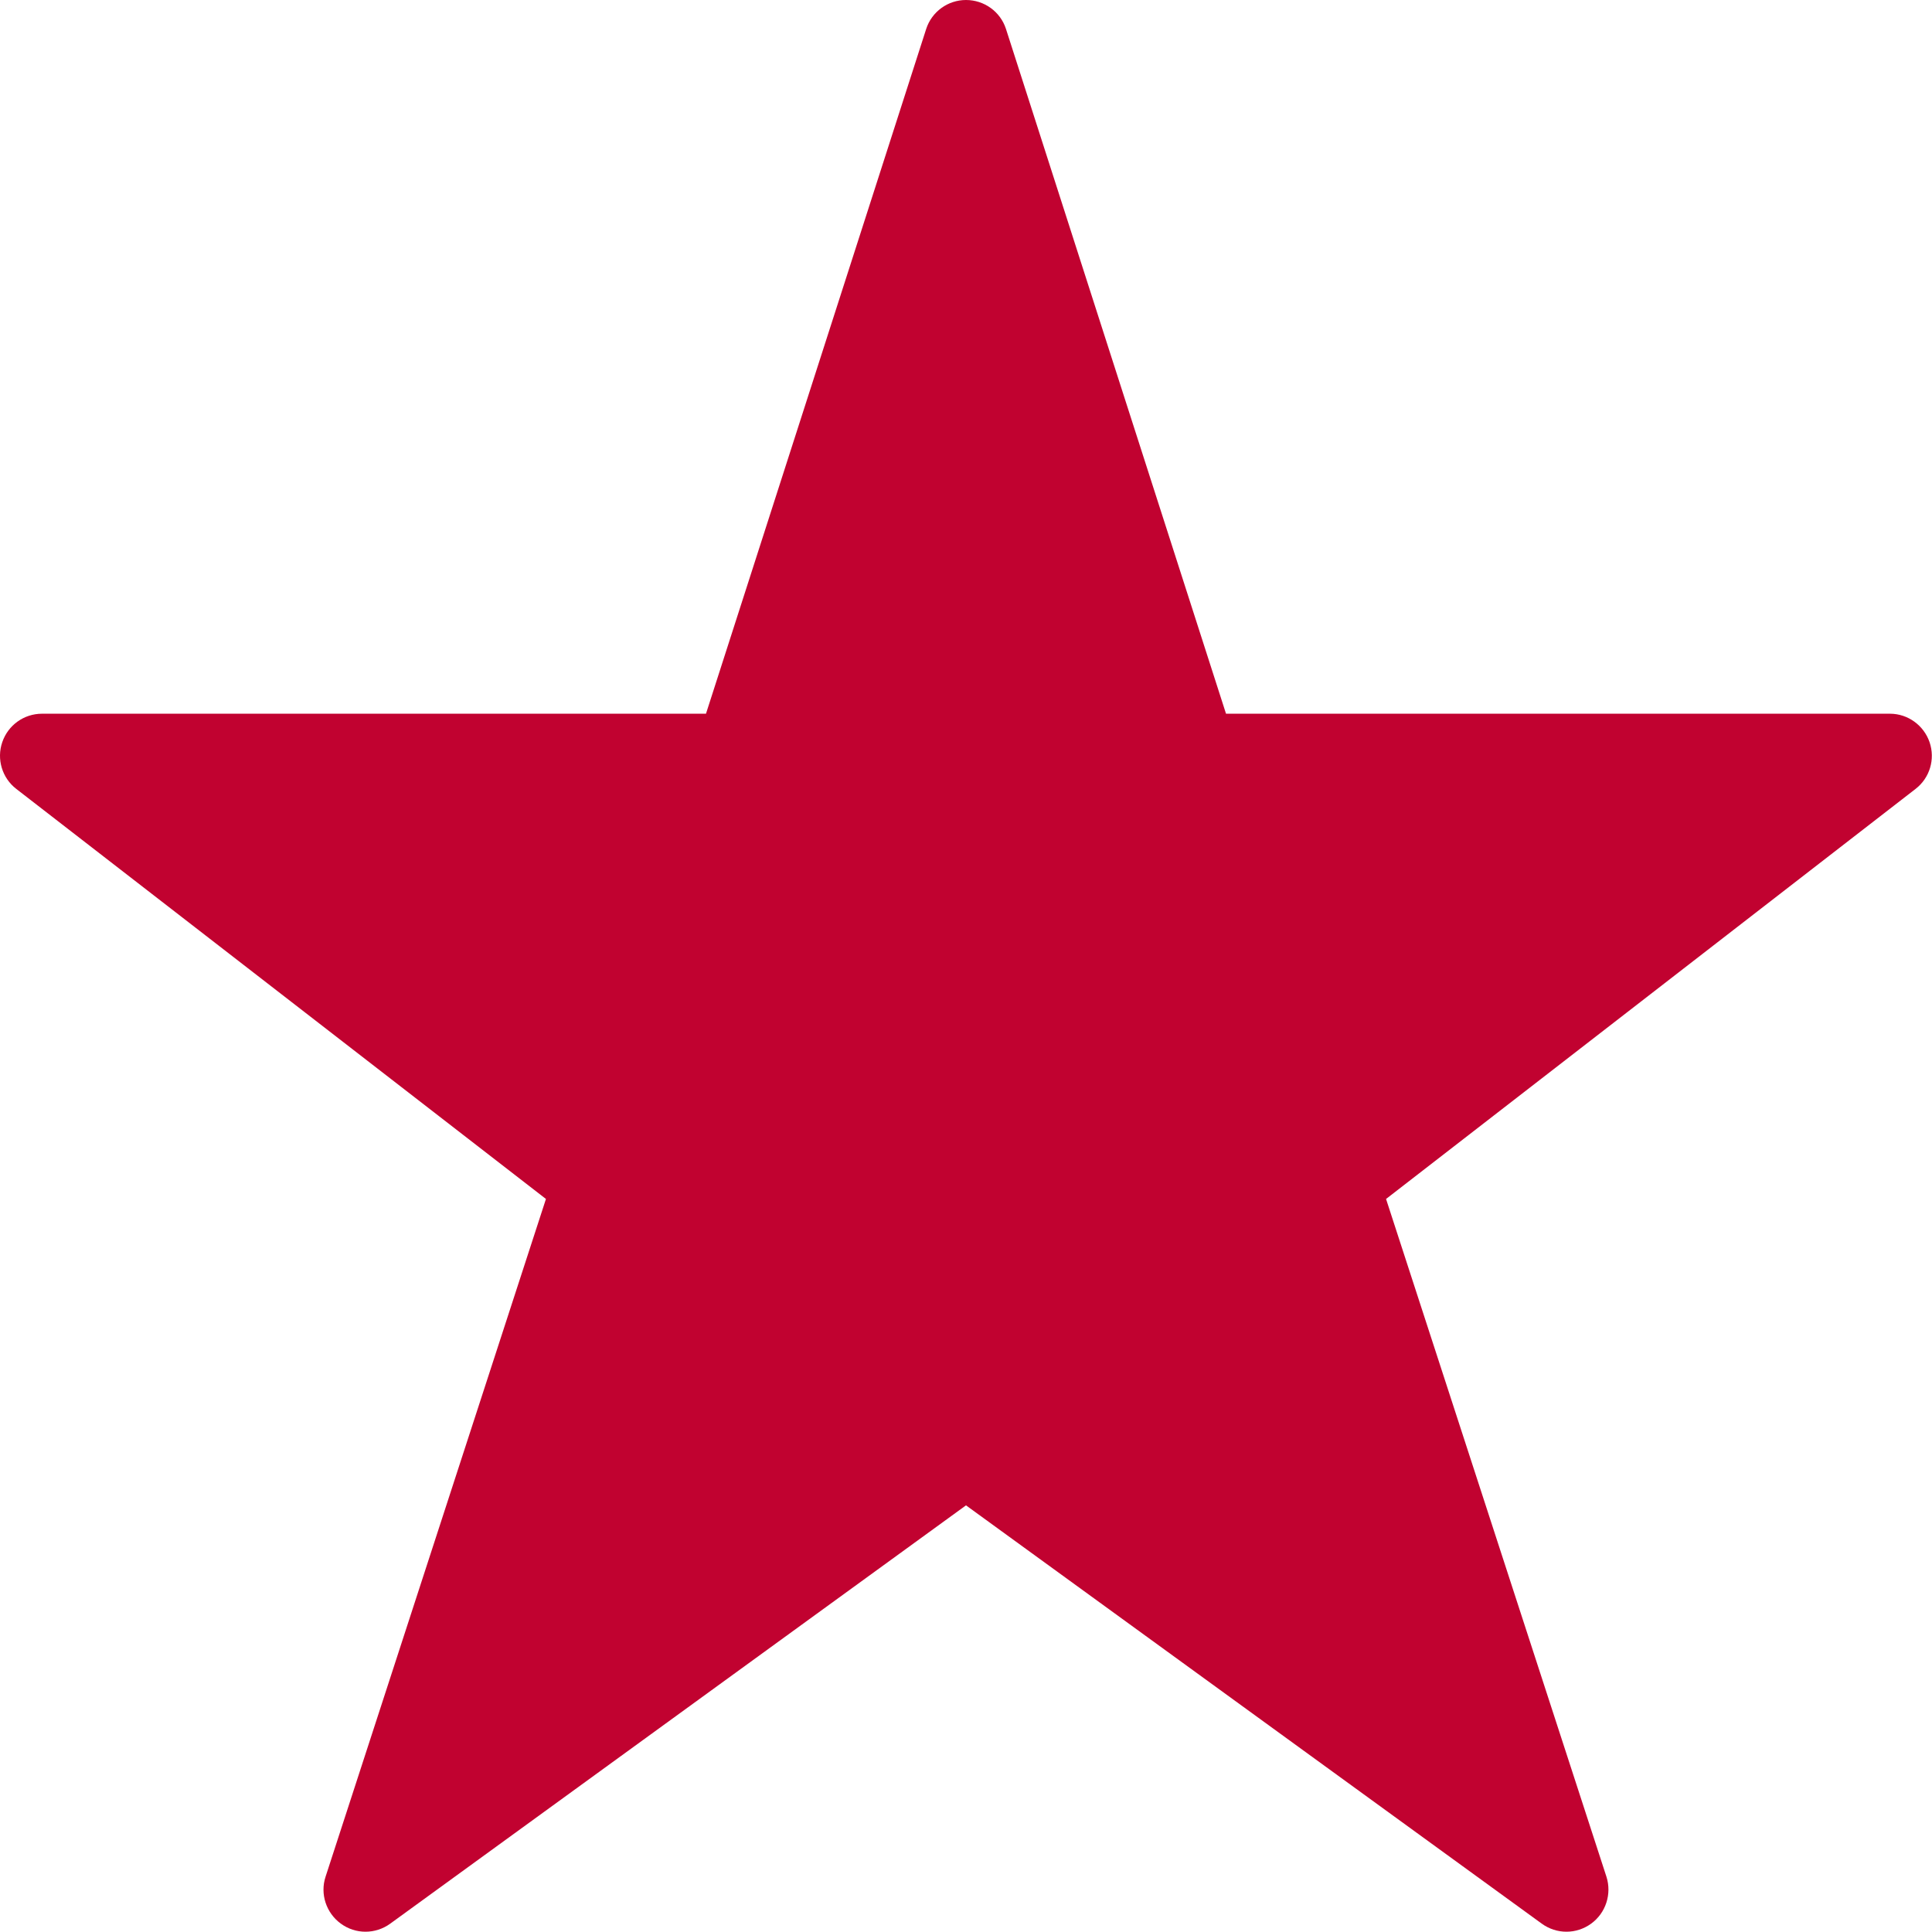 <svg width="12" height="12" viewBox="0 0 12 12" fill="none" xmlns="http://www.w3.org/2000/svg">
<g clip-path="url(#clip0_371_974)">
<g clip-path="url(#clip1_371_974)">
<path d="M11.739 4.433H7.615L6.248 0.179C6.213 0.072 6.113 0 6 0C5.888 0 5.788 0.072 5.753 0.179L4.385 4.433H0.261C0.149 4.433 0.05 4.504 0.014 4.61C-0.022 4.715 0.013 4.832 0.101 4.9L3.391 7.447L2.022 11.657C1.987 11.764 2.026 11.882 2.117 11.948C2.208 12.015 2.332 12.015 2.424 11.948L6 9.35L9.576 11.948C9.668 12.015 9.791 12.015 9.883 11.948C9.974 11.882 10.012 11.764 9.978 11.657L8.609 7.447L11.898 4.9C11.986 4.832 12.021 4.716 11.985 4.61C11.949 4.505 11.85 4.433 11.739 4.433Z" fill="#C10230"/>
</g>
</g>
<defs>
<clipPath id="clip0_371_974">
<rect width="12" height="12" fill="white"/>
</clipPath>
<clipPath id="clip1_371_974">
<rect width="12" height="12" fill="white"/>
</clipPath>
</defs>
</svg>

